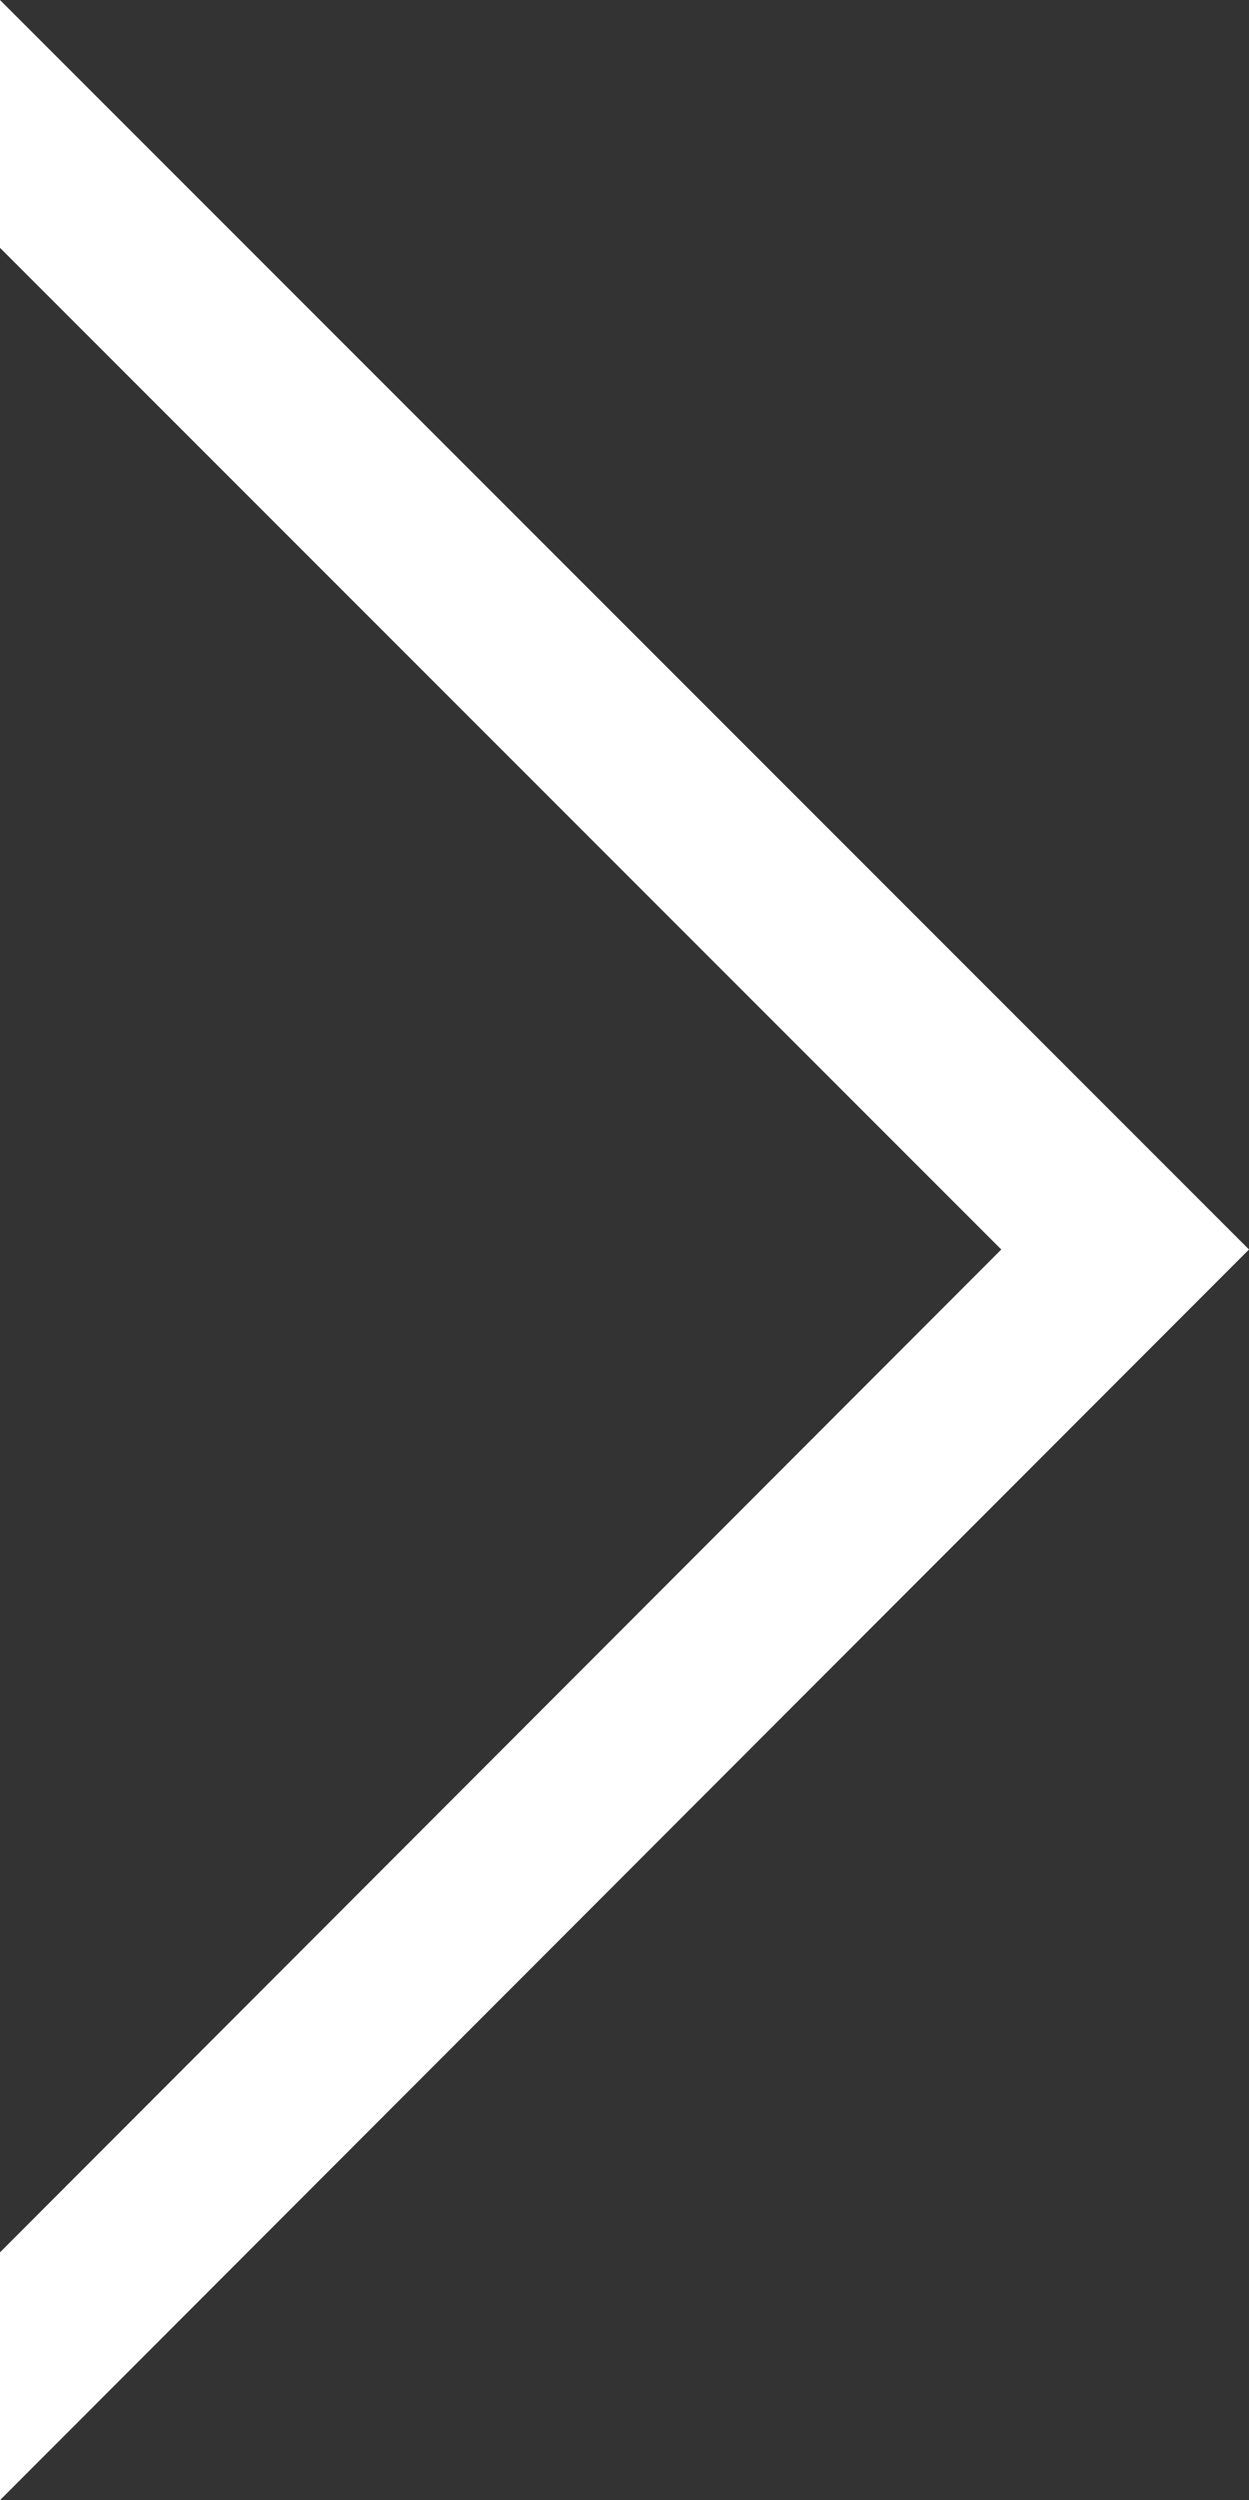 <svg xmlns="http://www.w3.org/2000/svg" viewBox="0 0 10.79 21.59"><rect x="0" y="0" width="10.79" height="21.59" fill="#333333" stroke="none"/><defs><style>.cls-1{fill:#fff;}</style></defs><title>Element 14</title><g id="Ebene_2" data-name="Ebene 2"><g id="Layer_1" data-name="Layer 1"><polygon class="cls-1" points="0 2.14 8.65 10.79 0 19.45 0 21.59 10.79 10.79 0 0 0 2.14"/></g></g></svg>